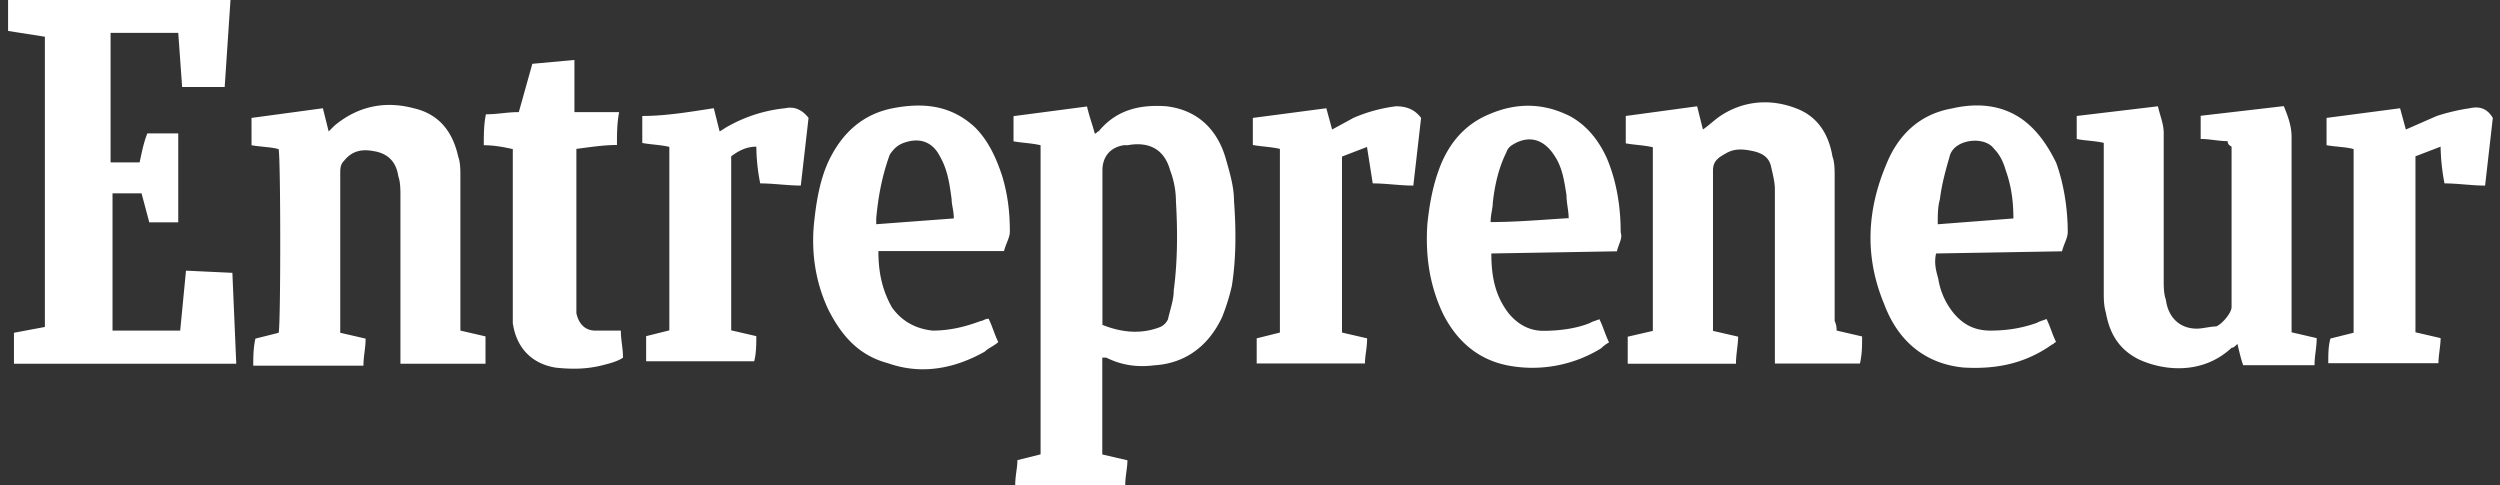 <svg width="103" height="20" viewBox="0 0 103 20" fill="none" xmlns="http://www.w3.org/2000/svg">
    <rect x="0" y="0" width="103" height="20" fill="#333333" stroke="none"/>
    <path fill-rule="evenodd" clip-rule="evenodd" d="m9.496 0-.239 3.585H7.504l-.16-2.23H4.556v5.337h1.195c.09-.399.16-.797.32-1.196h1.273v3.665H6.15l-.318-1.196H4.636v5.656h2.788l.239-2.47 1.911.09.16 3.744H.575V13.71l1.274-.239V1.513L.333 1.275V0h9.161L9.496 0zm32.331 19.994c0-.398.09-.717.09-1.036l.955-.239V5.983c-.398-.09-.717-.09-1.115-.16V4.785l3.028-.398c.09.398.239.797.319 1.115.089 0 .089-.089.16-.089.717-.876 1.673-1.115 2.788-1.035 1.354.16 2.151 1.035 2.47 2.23.16.557.319 1.115.319 1.672.089 1.196.089 2.39-.09 3.505-.088.398-.238.877-.398 1.274-.557 1.195-1.514 1.911-2.787 1.991-.717.09-1.354 0-1.992-.318h-.16v3.992l1.036.24c0 .318-.09.636-.09 1.035h-4.54l.007-.006zm3.585-6.612c.796.32 1.603.399 2.39.09a.624.624 0 0 0 .319-.32c.089-.398.238-.796.238-1.195.16-1.195.16-2.47.09-3.664a3.607 3.607 0 0 0-.24-1.275c-.238-.876-.876-1.195-1.752-1.035h-.16c-.558.089-.877.478-.877 1.035v6.363l-.008.001zm30.271.24 1.036.24c0 .398 0 .716-.089 1.115h-3.505v-7.17c0-.32-.089-.637-.16-.956-.09-.398-.398-.558-.796-.637-.398-.08-.717-.089-1.036.09-.319.177-.558.318-.558.716v6.612l1.036.238c0 .32-.089.717-.089 1.116h-4.46v-1.114l1.035-.239V6.066c-.398-.089-.716-.089-1.115-.16V4.778l2.94-.399.238.956c.239-.16.478-.398.717-.557.956-.637 2.071-.717 3.107-.32.876.32 1.354 1.037 1.514 1.992.09.239.09.558.09.796v5.975c.057.125.085.261.08.398l.015.004zm-61.655.09 1.035.239c0 .398-.089.717-.089 1.115h-4.54c0-.32 0-.717.089-1.115l.956-.24c.089-.238.089-7.169 0-7.567-.32-.09-.717-.09-1.116-.16V4.858l2.94-.398.238.955.239-.238c.956-.797 2.07-1.036 3.266-.717 1.036.238 1.603.955 1.832 1.991.09.239.09.558.09.796v6.373l1.035.239v1.126h-3.505v-6.93c0-.238 0-.557-.089-.796-.089-.637-.478-.956-1.036-1.036-.478-.089-.876 0-1.195.398-.16.16-.16.32-.16.558v6.532h.01zm77.755-7.897c-.398 0-.717-.089-1.115-.089V4.77l3.425-.398c.16.398.32.797.32 1.274v8.045l1.035.24c0 .397-.089.716-.089 1.114h-2.94c-.088-.239-.16-.557-.238-.876-.089.089-.16.16-.239.16-1.195 1.115-2.787.956-3.823.478-.796-.398-1.195-1.036-1.354-1.911-.09-.319-.09-.558-.09-.876V5.886c-.397-.09-.795-.09-1.114-.16v-.948l3.345-.399c.09.399.239.717.239 1.116v6.053c0 .24 0 .558.089.797.089.717.558 1.195 1.274 1.195.238 0 .557-.09.796-.09.239-.088.637-.557.637-.795V6.042c-.16-.089-.16-.16-.16-.238l.002.011zm-55.593 4.54c0 .876.16 1.603.558 2.31.398.558.955.877 1.672.956.717 0 1.354-.16 1.992-.398.089 0 .16-.09.319-.09.16.32.238.638.398.957-.16.16-.398.238-.558.398-1.273.717-2.627.955-3.983.478-1.195-.319-1.911-1.115-2.47-2.23-.557-1.196-.717-2.47-.557-3.745.089-.796.239-1.603.557-2.31.558-1.195 1.425-1.992 2.708-2.23 1.283-.239 2.39-.09 3.345.796.558.558.877 1.274 1.115 1.991.24.797.32 1.515.32 2.31 0 .24-.161.48-.24.797H36.19l.001.01zM39.297 9c0-.319-.09-.557-.09-.796-.088-.637-.16-1.195-.478-1.753-.319-.637-.876-.796-1.514-.558-.238.09-.398.24-.557.479-.32.876-.479 1.753-.558 2.627v.239L39.286 9l.01.001zm45.647 1.354-5.178.089c-.089.398 0 .717.09 1.036.08.523.3 1.015.636 1.425.398.478.876.717 1.514.717s1.274-.09 1.912-.319c.16-.089.238-.089.398-.16.16.319.238.637.398.955-.09 0-.09.09-.16.09-1.116.796-2.31 1.035-3.665.955-1.603-.16-2.707-1.115-3.266-2.627-.796-1.912-.717-3.824.09-5.736.478-1.196 1.353-2.071 2.707-2.31 1.036-.24 2.07-.16 2.94.478.636.478 1.035 1.115 1.353 1.753.319.876.478 1.91.478 2.867 0 .24-.16.479-.239.797l-.008-.01zM82.952 9c0-.717-.089-1.354-.319-1.991-.089-.32-.239-.637-.478-.877-.398-.557-1.673-.398-1.832.319-.16.558-.32 1.115-.398 1.753-.09.319-.09.637-.09 1.036l3.107-.239h.01zm-16.331 1.354-5.178.089c0 .956.16 1.753.717 2.47.398.478.877.717 1.425.717.637 0 1.354-.09 1.912-.319.16-.09.238-.09.398-.16.16.319.239.637.398.955-.16.09-.239.16-.319.239a5.388 5.388 0 0 1-3.824.717c-1.273-.239-2.15-1.036-2.707-2.151-.558-1.195-.717-2.39-.637-3.664.09-.877.239-1.673.558-2.47.398-.956 1.035-1.673 1.991-2.07 1.115-.48 2.23-.48 3.345.088.717.398 1.196 1.036 1.515 1.753.398.956.557 1.992.557 3.028.09.24-.089.479-.16.797l.009-.02zM64.629 9c0-.319-.089-.637-.089-.956-.089-.557-.16-1.115-.478-1.603-.398-.637-.956-.876-1.603-.557-.16.089-.32.16-.399.398-.318.637-.478 1.354-.557 2.07 0 .24-.09.479-.09.797 1.037 0 2.072-.09 3.187-.16l.03.011zm-35.22-4.54.24.955c.16-.089.238-.16.397-.239a6.023 6.023 0 0 1 2.31-.717c.399-.089.718.09.956.399l-.319 2.787c-.557 0-1.115-.089-1.672-.089a7.972 7.972 0 0 1-.16-1.514c-.399 0-.718.16-1.036.398v7.17l1.035.239c0 .319 0 .717-.089 1.036h-4.45V13.85l.956-.239v-7.56c-.398-.089-.717-.089-1.115-.16V4.778c.956 0 1.912-.16 2.94-.32l.007.002zm66.516 10.524c0-.399 0-.717.089-1.036l.955-.239V6.142c-.318-.089-.717-.089-1.115-.16V4.858l3.029-.398.238.876 1.274-.558a8.28 8.28 0 0 1 1.354-.318c.398-.09.717 0 .955.398l-.318 2.788c-.558 0-1.116-.09-1.673-.09a8.747 8.747 0 0 1-.16-1.514l-1.036.398v7.25l1.036.24c0 .318-.089.716-.089 1.035h-4.541l.002.02zm-39.6-8.931-1.035.398v7.25l1.035.239c0 .398-.089.717-.089 1.036h-4.46V13.94l.956-.239V6.134c-.398-.089-.717-.089-1.115-.16V4.858l3.028-.398.238.876.877-.478a6.354 6.354 0 0 1 1.753-.479c.478 0 .796.16 1.036.479l-.32 2.788c-.557 0-1.114-.09-1.672-.09l-.239-1.514.008.012zM23.666 2.469v2.15h1.842c-.089.48-.089.877-.089 1.355-.557 0-1.115.089-1.672.16v6.77c.089.4.318.718.796.718h1.036c0 .398.089.717.089 1.115-.239.16-.558.239-.877.319-.637.16-1.273.16-1.911.089-.956-.16-1.603-.796-1.753-1.832v-7.17c-.398-.09-.796-.16-1.195-.16 0-.398 0-.877.089-1.274.478 0 .876-.09 1.354-.09l.557-1.99 1.753-.161h-.019z" fill="#fff"/>
</svg>
